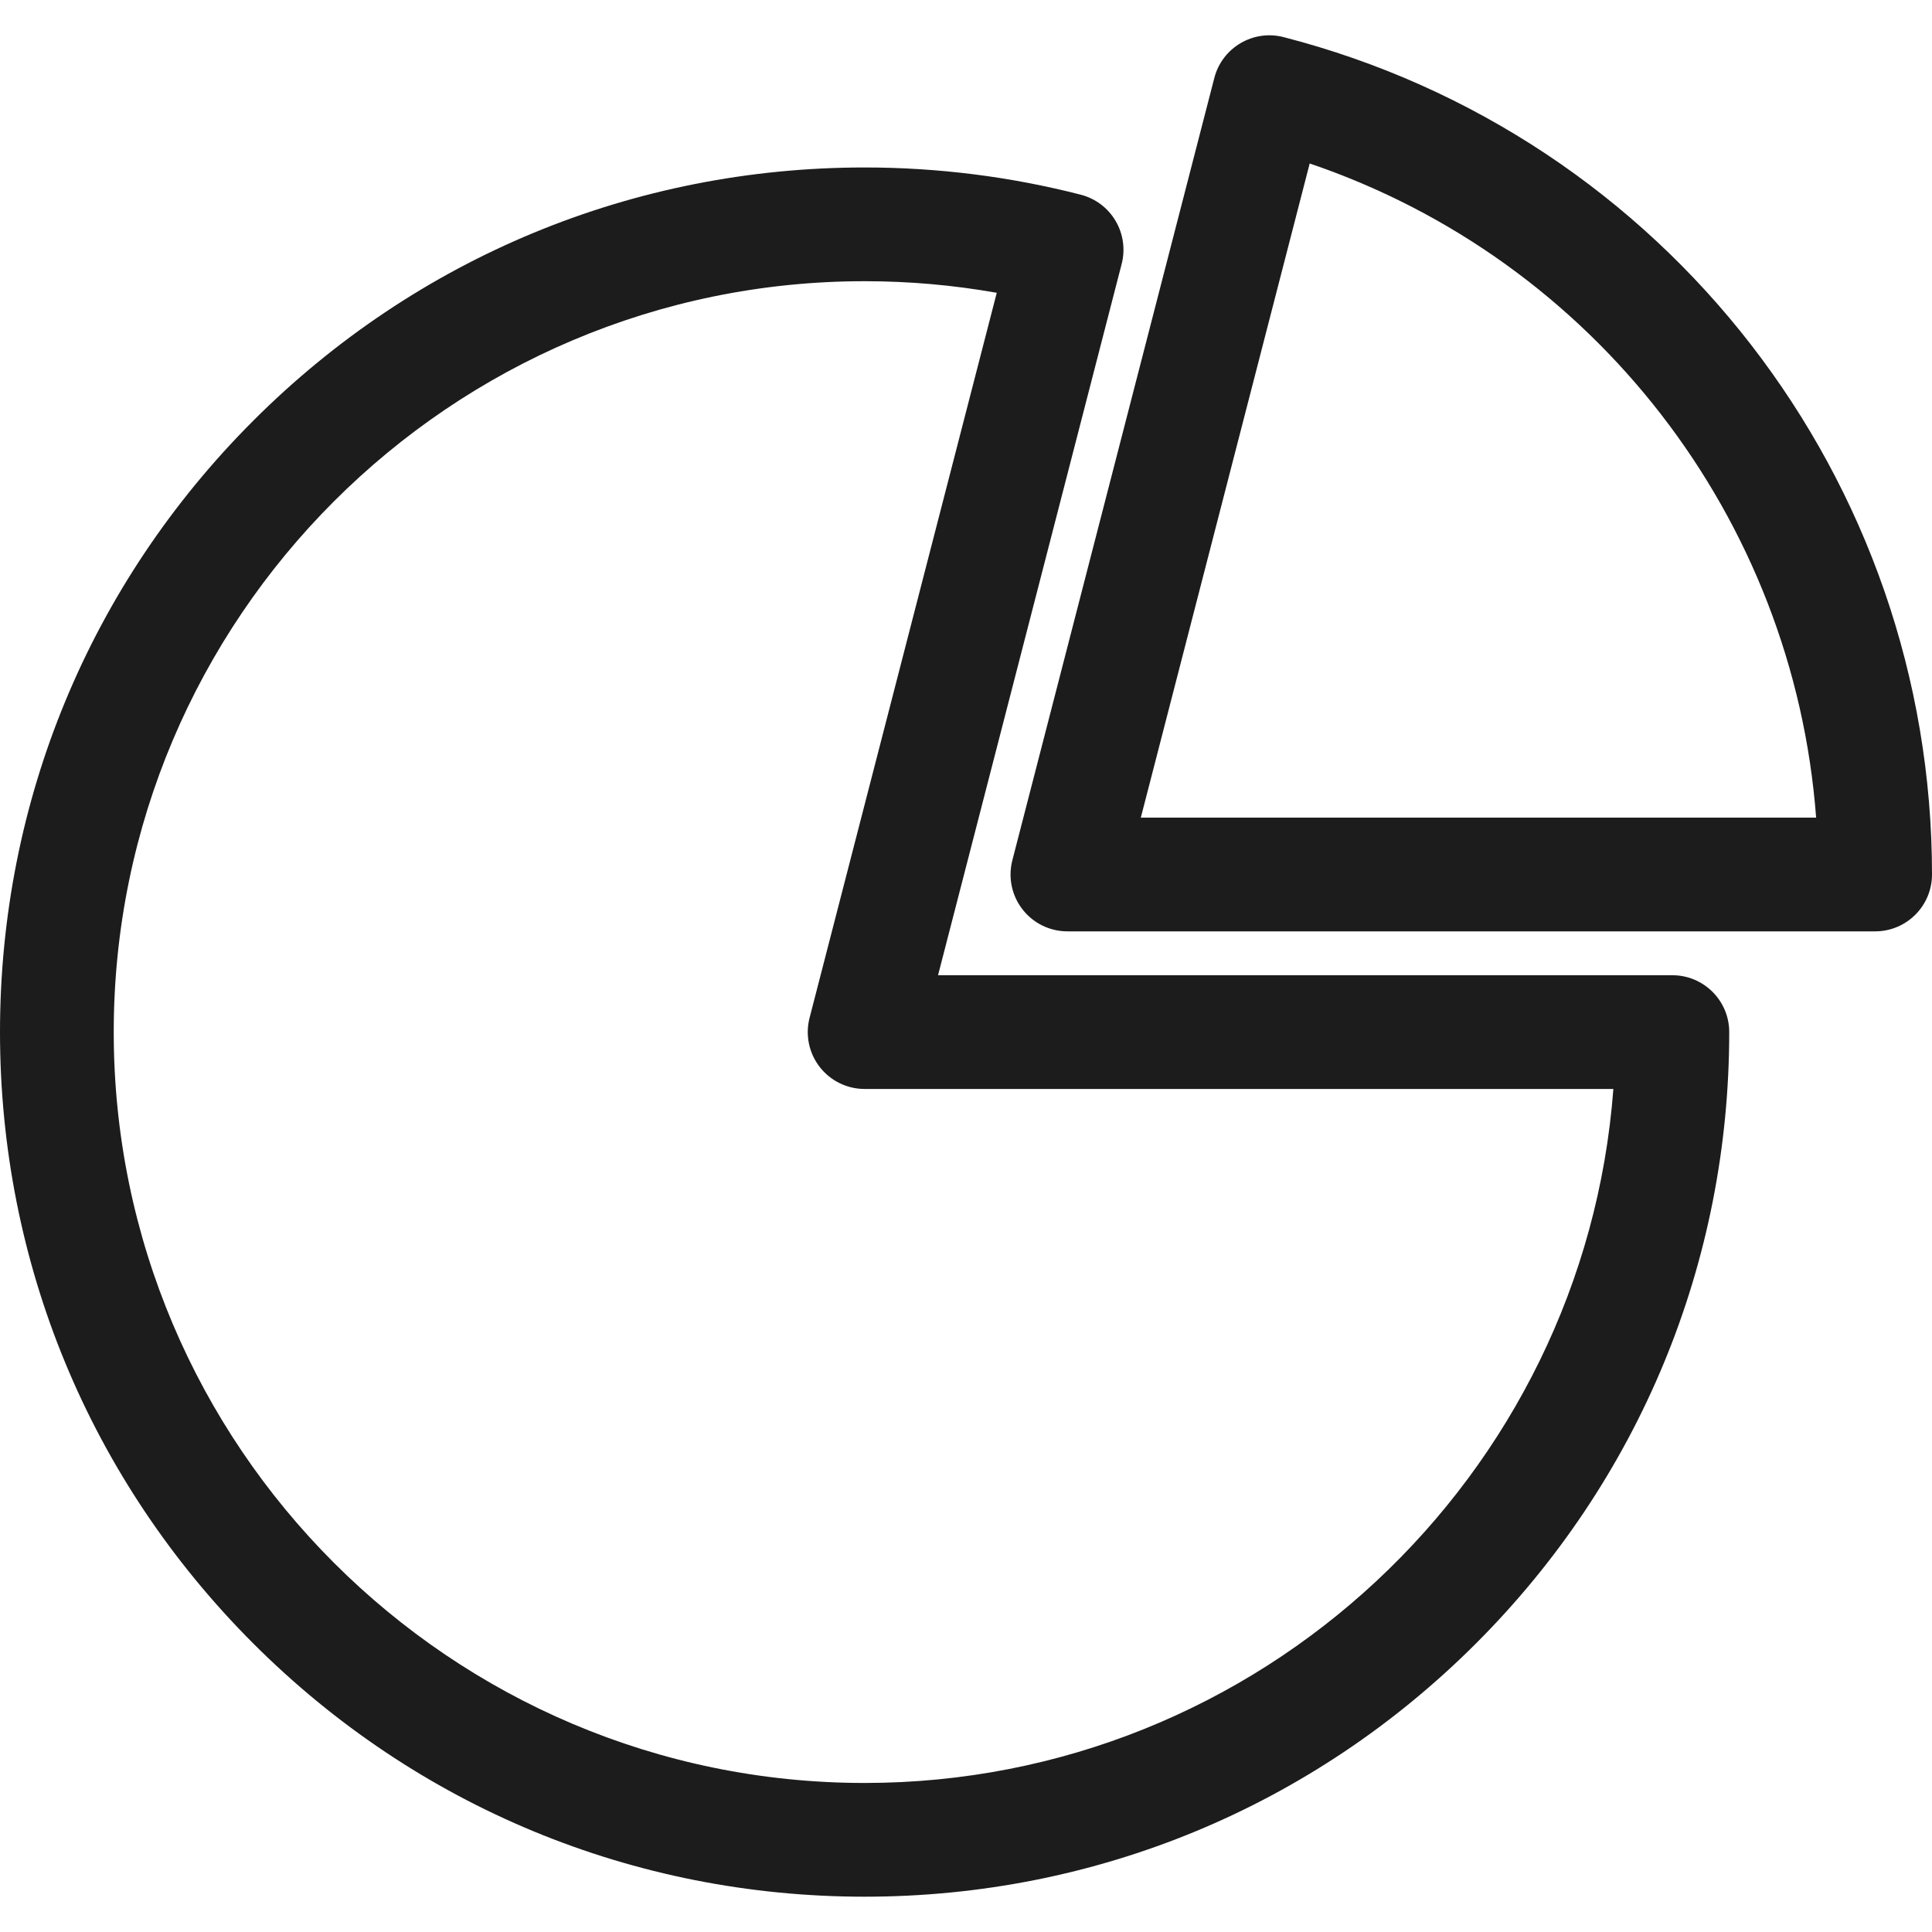 <?xml version="1.0"?>
<svg xmlns="http://www.w3.org/2000/svg" xmlns:xlink="http://www.w3.org/1999/xlink" xmlns:svgjs="http://svgjs.com/svgjs" version="1.1" width="512" height="512" x="0" y="0" viewBox="0 0 512 512" style="enable-background:new 0 0 512 512" xml:space="preserve" class=""><g>
<g xmlns="http://www.w3.org/2000/svg">
	<g>
		<path d="M340.156,9.834c-8.051-2.07-16.27,2.772-18.349,10.827l-53.523,207.322c-1.165,4.513-0.177,9.311,2.677,12.995    c2.853,3.685,7.252,5.841,11.913,5.841H496.93c8.324,0,15.07-6.747,15.07-15.07C512,127.143,441.336,35.888,340.156,9.834z     M302.328,216.68l44.754-173.353c75.338,25.59,128.233,93.905,134.213,173.353H302.328z" fill="#1c1c1c" data-original="#000000" class=""/>
	</g>
</g>
<g xmlns="http://www.w3.org/2000/svg">
	<g>
		<path d="M443.193,258.447H248.59l48.661-188.486c1.001-3.872,0.42-7.984-1.613-11.428c-2.033-3.443-5.353-5.939-9.226-6.934    c-18.634-4.79-37.905-7.218-57.275-7.218c-61.204,0-118.744,23.834-162.023,67.113C23.834,154.773,0,212.313,0,273.517    c0,61.2,23.834,118.737,67.114,162.015c43.279,43.278,100.819,67.112,162.022,67.112c61.2,0,118.737-23.834,162.015-67.112    s67.112-100.815,67.112-162.015C458.263,265.195,451.516,258.447,443.193,258.447z M229.136,472.504    c-109.728,0-198.996-89.266-198.996-198.987c0-109.727,89.269-198.996,198.996-198.996c11.772,0,23.498,1.031,35.016,3.072    l-49.608,192.158c-1.164,4.513-0.176,9.311,2.678,12.995c2.853,3.685,7.253,5.841,11.913,5.841h198.423    C419.832,391.296,333.789,472.504,229.136,472.504z" fill="#1c1c1c" data-original="#000000" class=""/>
	</g>
</g>
<g xmlns="http://www.w3.org/2000/svg">
</g>
<g xmlns="http://www.w3.org/2000/svg">
</g>
<g xmlns="http://www.w3.org/2000/svg">
</g>
<g xmlns="http://www.w3.org/2000/svg">
</g>
<g xmlns="http://www.w3.org/2000/svg">
</g>
<g xmlns="http://www.w3.org/2000/svg">
</g>
<g xmlns="http://www.w3.org/2000/svg">
</g>
<g xmlns="http://www.w3.org/2000/svg">
</g>
<g xmlns="http://www.w3.org/2000/svg">
</g>
<g xmlns="http://www.w3.org/2000/svg">
</g>
<g xmlns="http://www.w3.org/2000/svg">
</g>
<g xmlns="http://www.w3.org/2000/svg">
</g>
<g xmlns="http://www.w3.org/2000/svg">
</g>
<g xmlns="http://www.w3.org/2000/svg">
</g>
<g xmlns="http://www.w3.org/2000/svg">
</g>
</g></svg>
